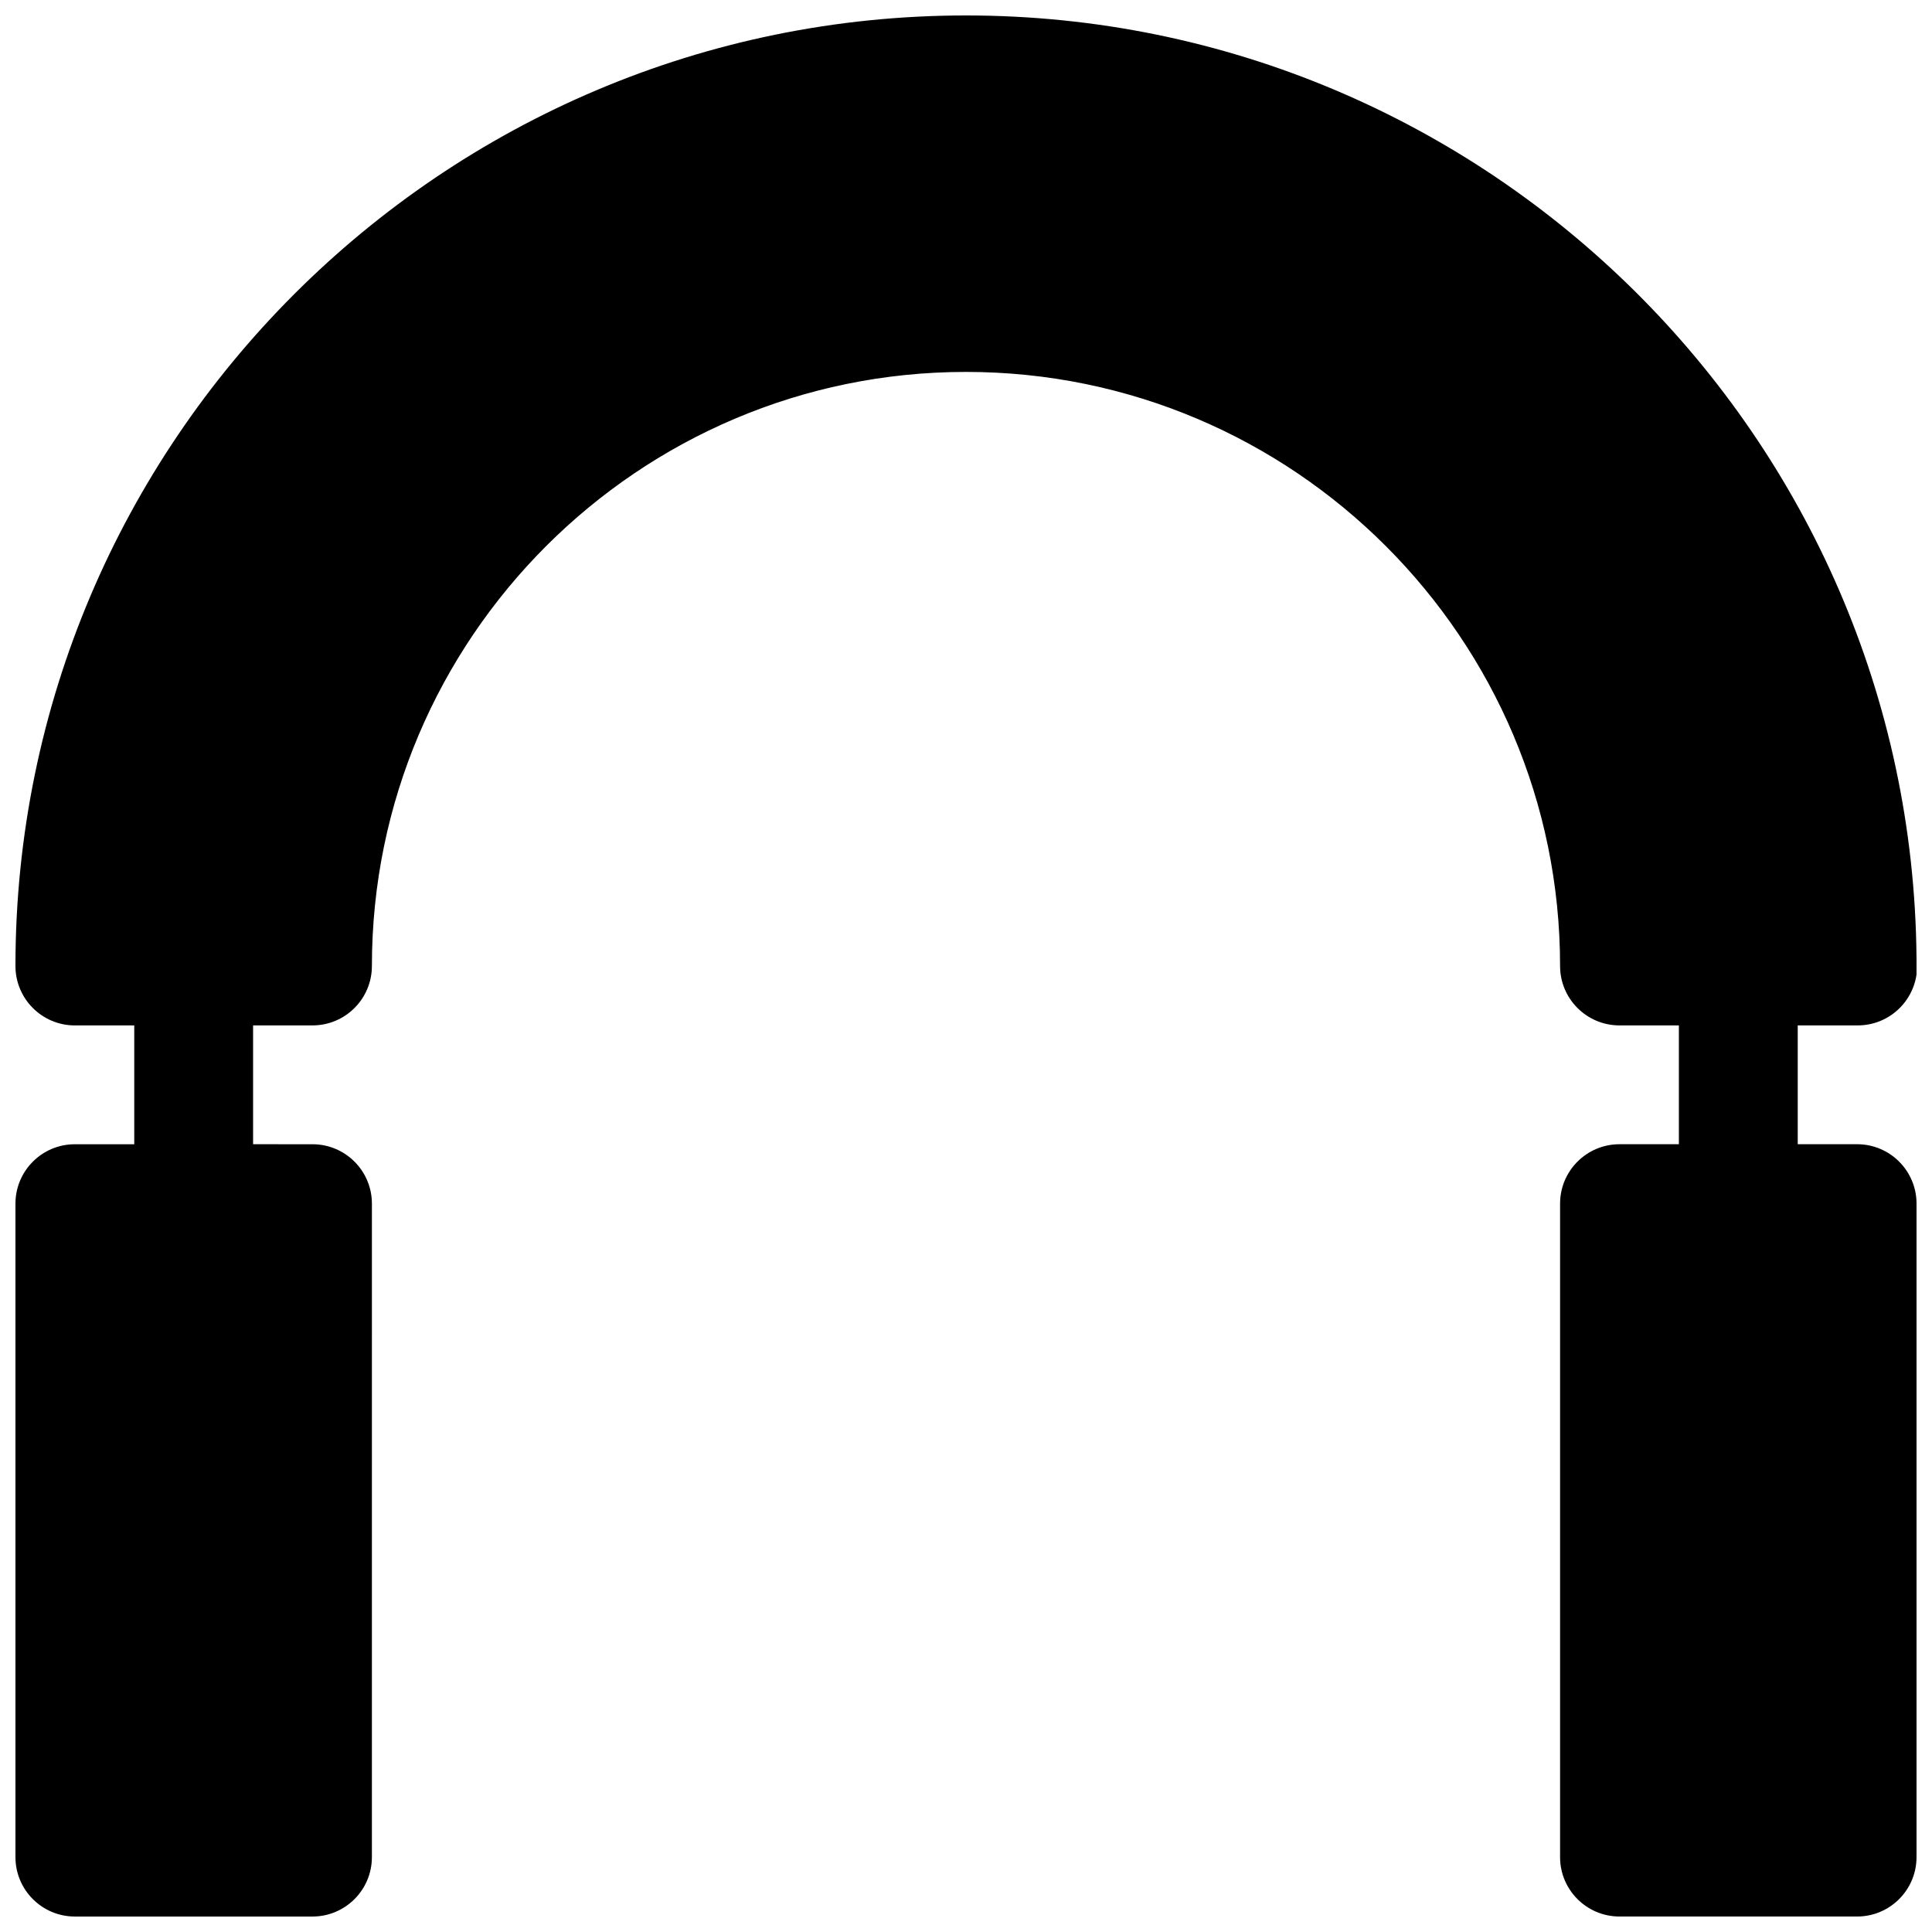 <?xml version="1.0" encoding="UTF-8"?>
<!-- Uploaded to: SVG Repo, www.svgrepo.com, Generator: SVG Repo Mixer Tools -->
<svg width="800px" height="800px" version="1.1" viewBox="144 144 512 512" xmlns="http://www.w3.org/2000/svg">
 <defs>
  <clipPath id="a">
   <path d="m148.09 148.09h503.81v503.81h-503.81z"/>
  </clipPath>
 </defs>
 <g clip-path="url(#a)">
  <path d="m636.16 447.23h-15.742v-31.488h15.742c0.062 0.008 0.125 0.008 0.156 0 8.699 0 15.742-7.055 15.742-15.742 0-0.789-0.055-1.551-0.164-2.305-1.242-137.85-113.77-249.6-251.89-249.6-138.9 0-251.91 113-251.91 251.91 0 8.691 7.055 15.742 15.742 15.742h15.742v31.488h-15.742c-8.691 0-15.742 7.055-15.742 15.742v173.18c0 8.691 7.055 15.742 15.742 15.742h62.977c8.691 0 15.742-7.055 15.742-15.742l0.004-173.18c0-8.691-7.055-15.742-15.742-15.742l-15.746-0.004v-31.488h15.742c8.691 0 15.742-7.055 15.742-15.742 0-86.812 70.629-157.44 157.44-157.44s157.44 70.629 157.44 157.44c0 8.691 7.055 15.742 15.742 15.742h15.742v31.488h-15.742c-8.691 0-15.742 7.055-15.742 15.742v173.18c0 8.691 7.055 15.742 15.742 15.742h62.977c8.691 0 15.742-7.055 15.742-15.742l0.004-173.18c0-8.691-7.051-15.746-15.742-15.746z"/>
 </g>
</svg>